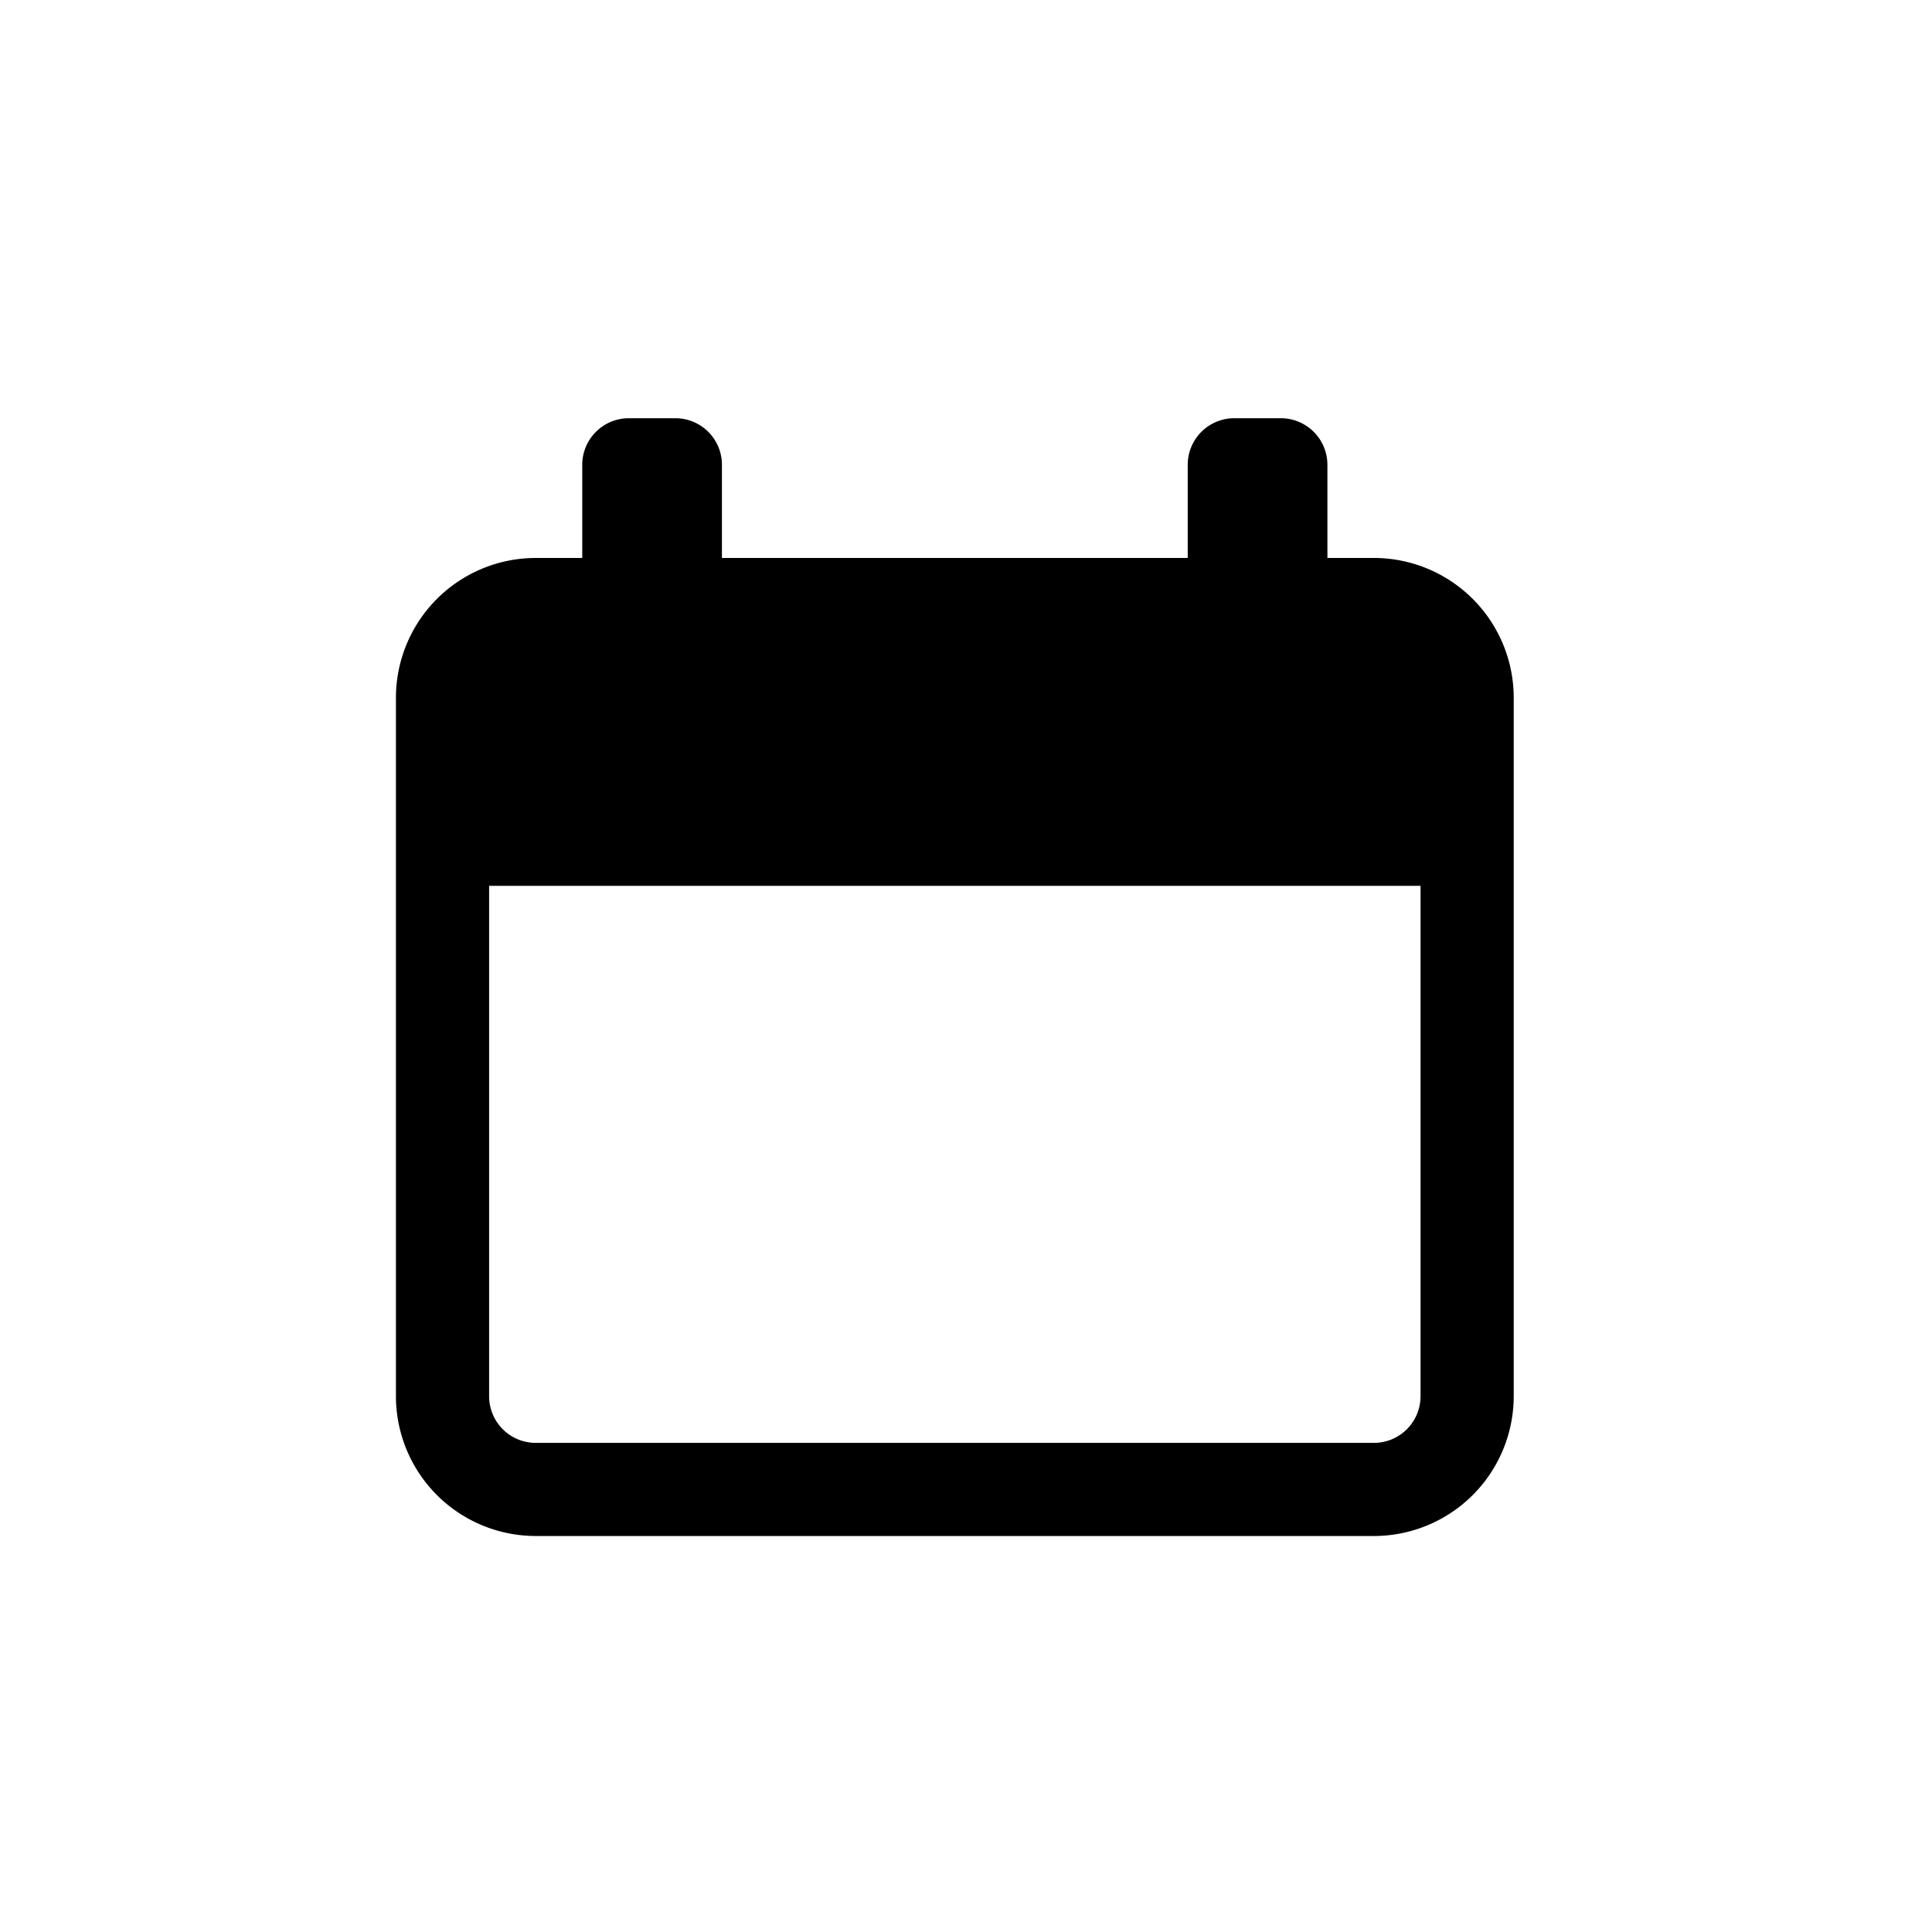 <svg xmlns="http://www.w3.org/2000/svg" width="30" height="30" viewBox="0 0 30 30">
  <g id="immatricolazione-30x30px" transform="translate(-1 -0.654)">
    <rect id="Rettangolo_1778" data-name="Rettangolo 1778" width="30" height="30" transform="translate(1 0.654)" fill="none"/>
    <path id="calendar_copia" data-name="calendar copia" d="M15.187,2.17h-.723V.723A.724.724,0,0,0,13.741,0h-.723a.723.723,0,0,0-.723.723V2.17H5.062V.723A.723.723,0,0,0,4.339,0H3.616a.724.724,0,0,0-.723.723V2.17H2.17A2.172,2.172,0,0,0,0,4.339V15.187a2.172,2.172,0,0,0,2.17,2.17H15.187a2.172,2.172,0,0,0,2.17-2.17V4.339A2.172,2.172,0,0,0,15.187,2.17Zm.723,13.018a.724.724,0,0,1-.723.723H2.17a.724.724,0,0,1-.723-.723V7.261H15.91Zm0,0" transform="translate(7.148 7.148)"/>
  </g>
</svg>

